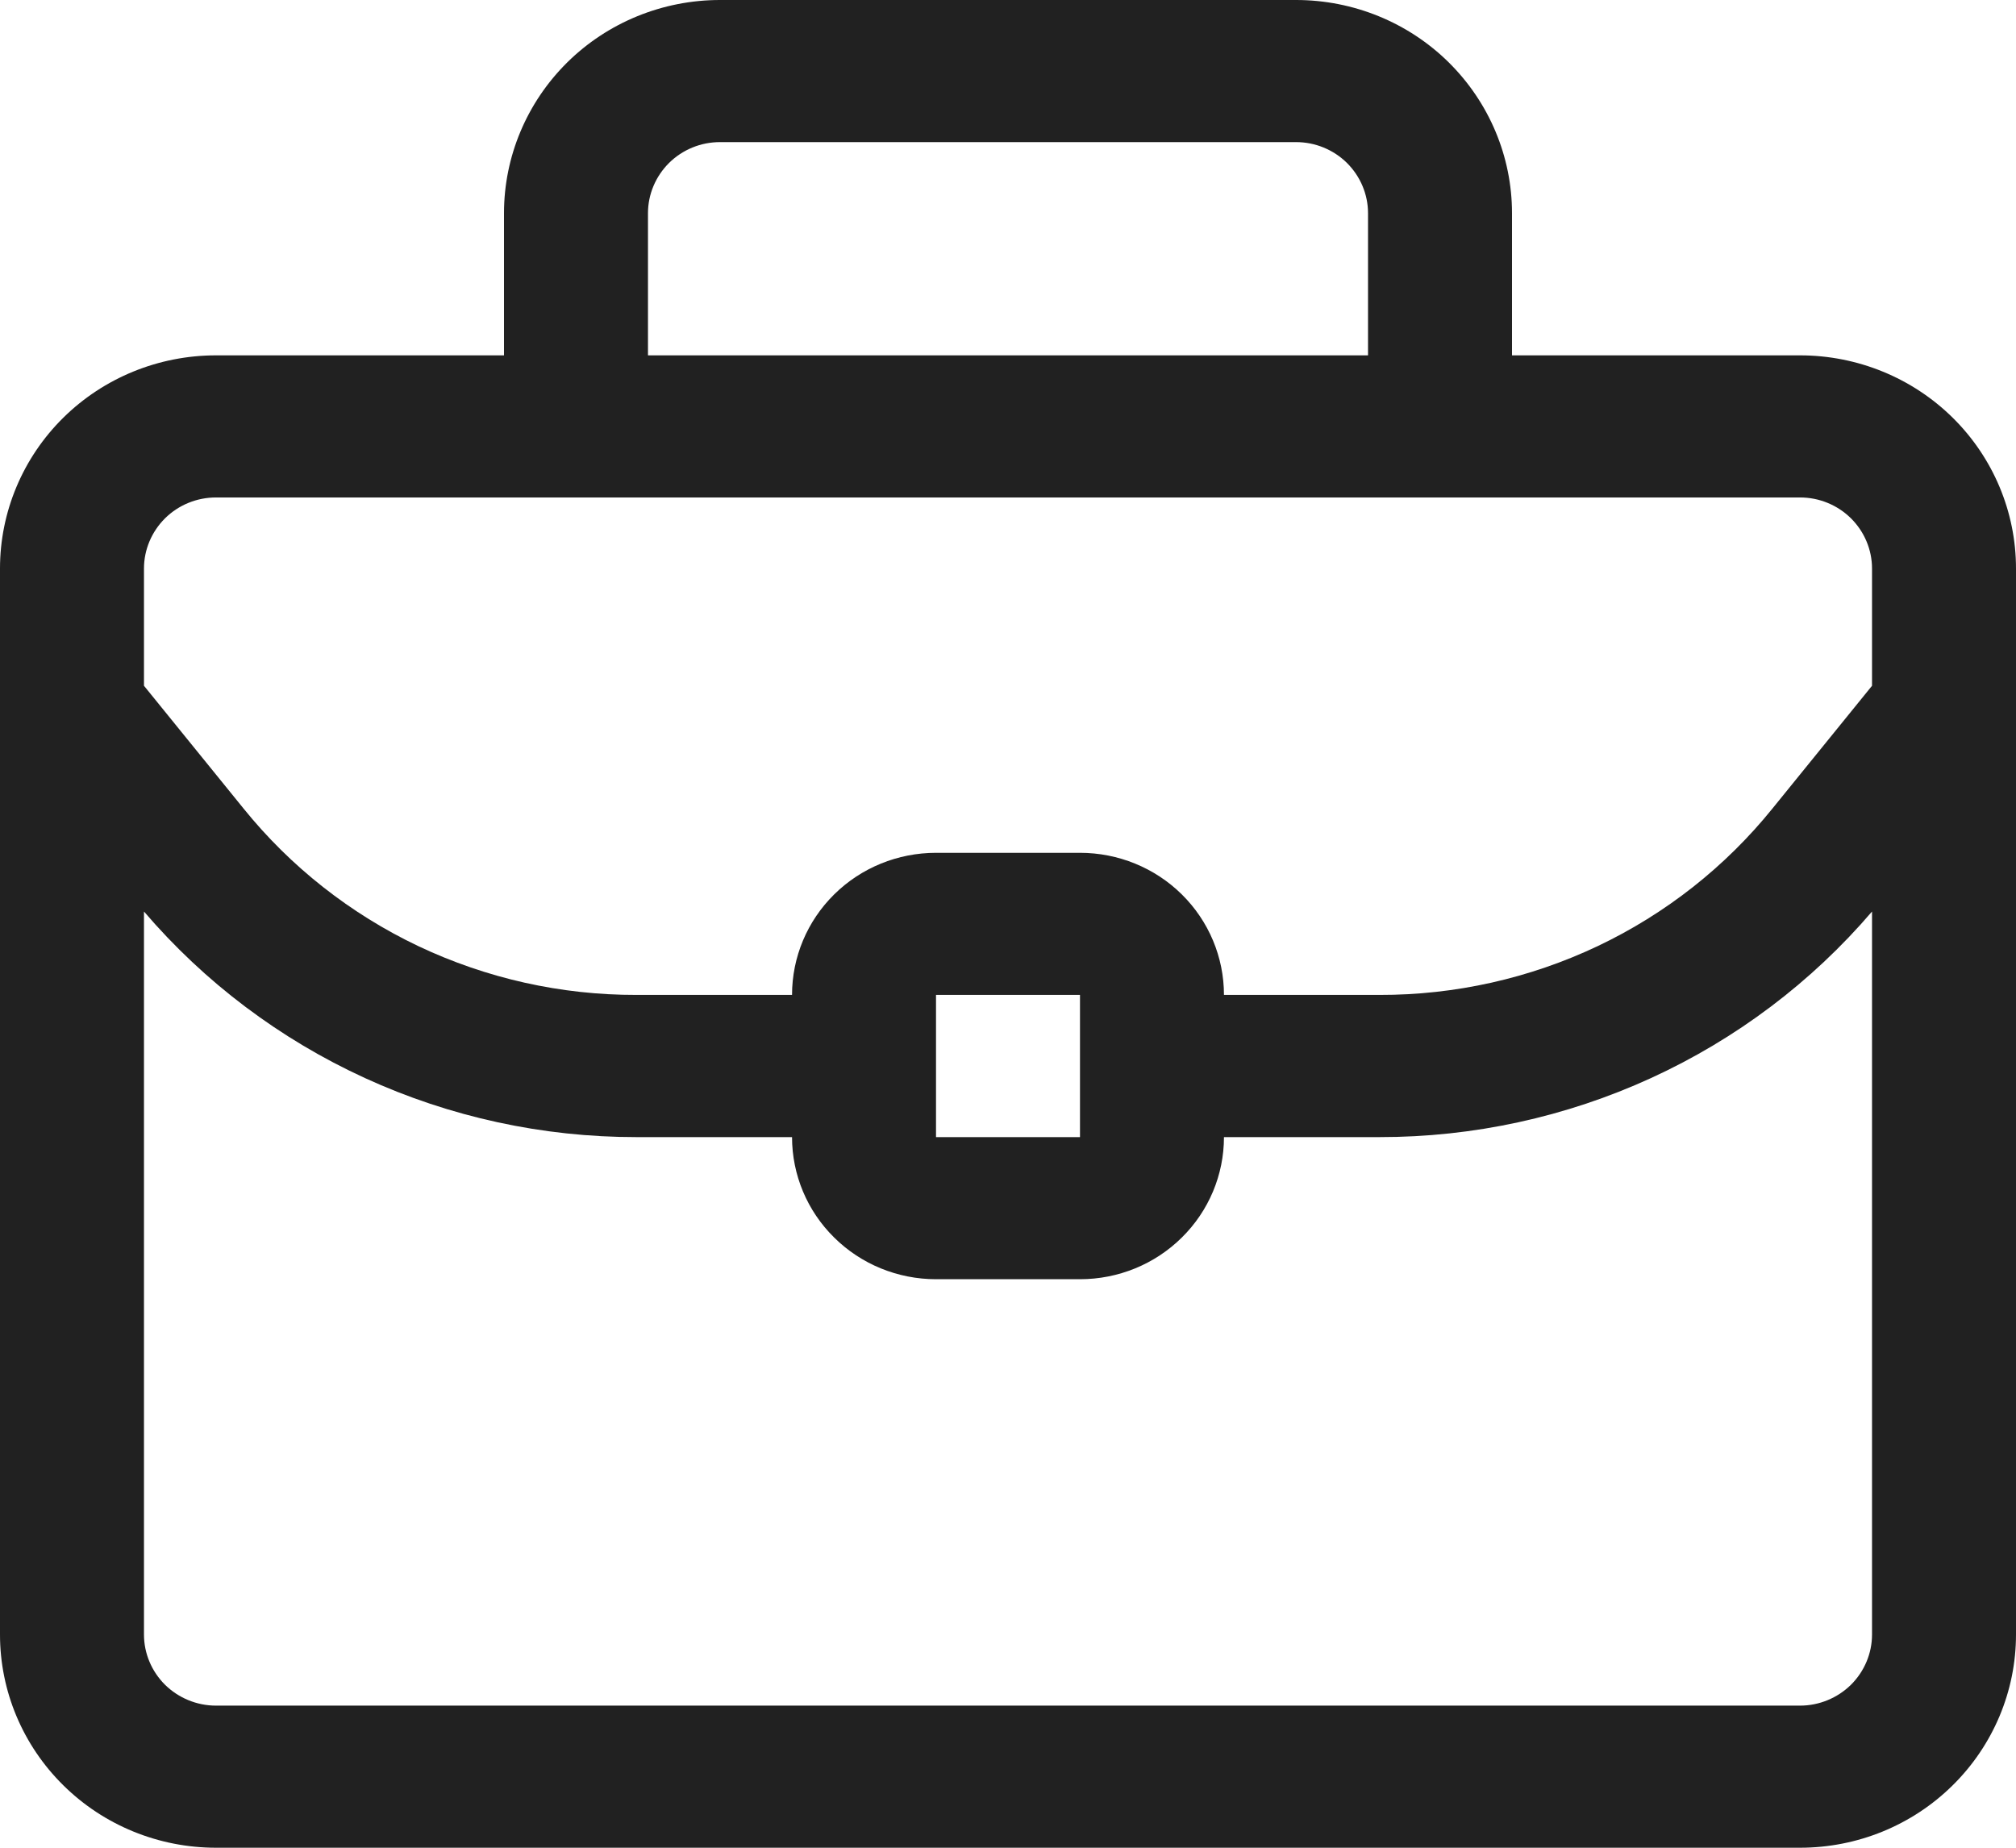 <svg width="24" height="22" viewBox="0 0 24 22" fill="none" xmlns="http://www.w3.org/2000/svg">
<path d="M21.429 4.231H18V2.538C18 1.865 17.729 1.22 17.247 0.743C16.765 0.267 16.111 0 15.429 0H8.571C7.889 0 7.235 0.267 6.753 0.743C6.271 1.22 6 1.865 6 2.538V4.231H2.571C1.889 4.231 1.235 4.498 0.753 4.974C0.271 5.45 0 6.096 0 6.769V19.462C0 20.135 0.271 20.78 0.753 21.256C1.235 21.733 1.889 22 2.571 22H21.429C22.111 22 22.765 21.733 23.247 21.256C23.729 20.78 24 20.135 24 19.462V6.769C24 6.096 23.729 5.45 23.247 4.974C22.765 4.498 22.111 4.231 21.429 4.231ZM7.714 2.538C7.714 2.314 7.805 2.099 7.965 1.94C8.126 1.781 8.344 1.692 8.571 1.692H15.429C15.656 1.692 15.874 1.781 16.035 1.94C16.195 2.099 16.286 2.314 16.286 2.538V4.231H7.714V2.538ZM2.571 5.923H21.429C21.656 5.923 21.874 6.012 22.035 6.171C22.195 6.33 22.286 6.545 22.286 6.769V8.165L21.102 9.625C20.542 10.319 19.831 10.88 19.02 11.265C18.21 11.649 17.322 11.848 16.423 11.846H14.571C14.571 11.397 14.391 10.967 14.069 10.649C13.748 10.332 13.312 10.154 12.857 10.154H11.143C10.688 10.154 10.252 10.332 9.931 10.649C9.609 10.967 9.429 11.397 9.429 11.846H7.577C6.678 11.848 5.79 11.649 4.98 11.265C4.17 10.88 3.458 10.319 2.898 9.625L1.714 8.165V6.769C1.714 6.545 1.805 6.33 1.965 6.171C2.126 6.012 2.344 5.923 2.571 5.923ZM12.857 11.846V13.539H11.143V11.846H12.857ZM21.429 20.308H2.571C2.344 20.308 2.126 20.218 1.965 20.06C1.805 19.901 1.714 19.686 1.714 19.462V10.853C2.434 11.695 3.332 12.372 4.345 12.836C5.357 13.3 6.461 13.54 7.577 13.539H9.429C9.429 13.987 9.609 14.418 9.931 14.735C10.252 15.053 10.688 15.231 11.143 15.231H12.857C13.312 15.231 13.748 15.053 14.069 14.735C14.391 14.418 14.571 13.987 14.571 13.539H16.423C17.539 13.54 18.642 13.3 19.655 12.836C20.668 12.372 21.566 11.695 22.286 10.853V19.462C22.286 19.686 22.195 19.901 22.035 20.06C21.874 20.218 21.656 20.308 21.429 20.308Z" fill="#212121"/>
</svg>
